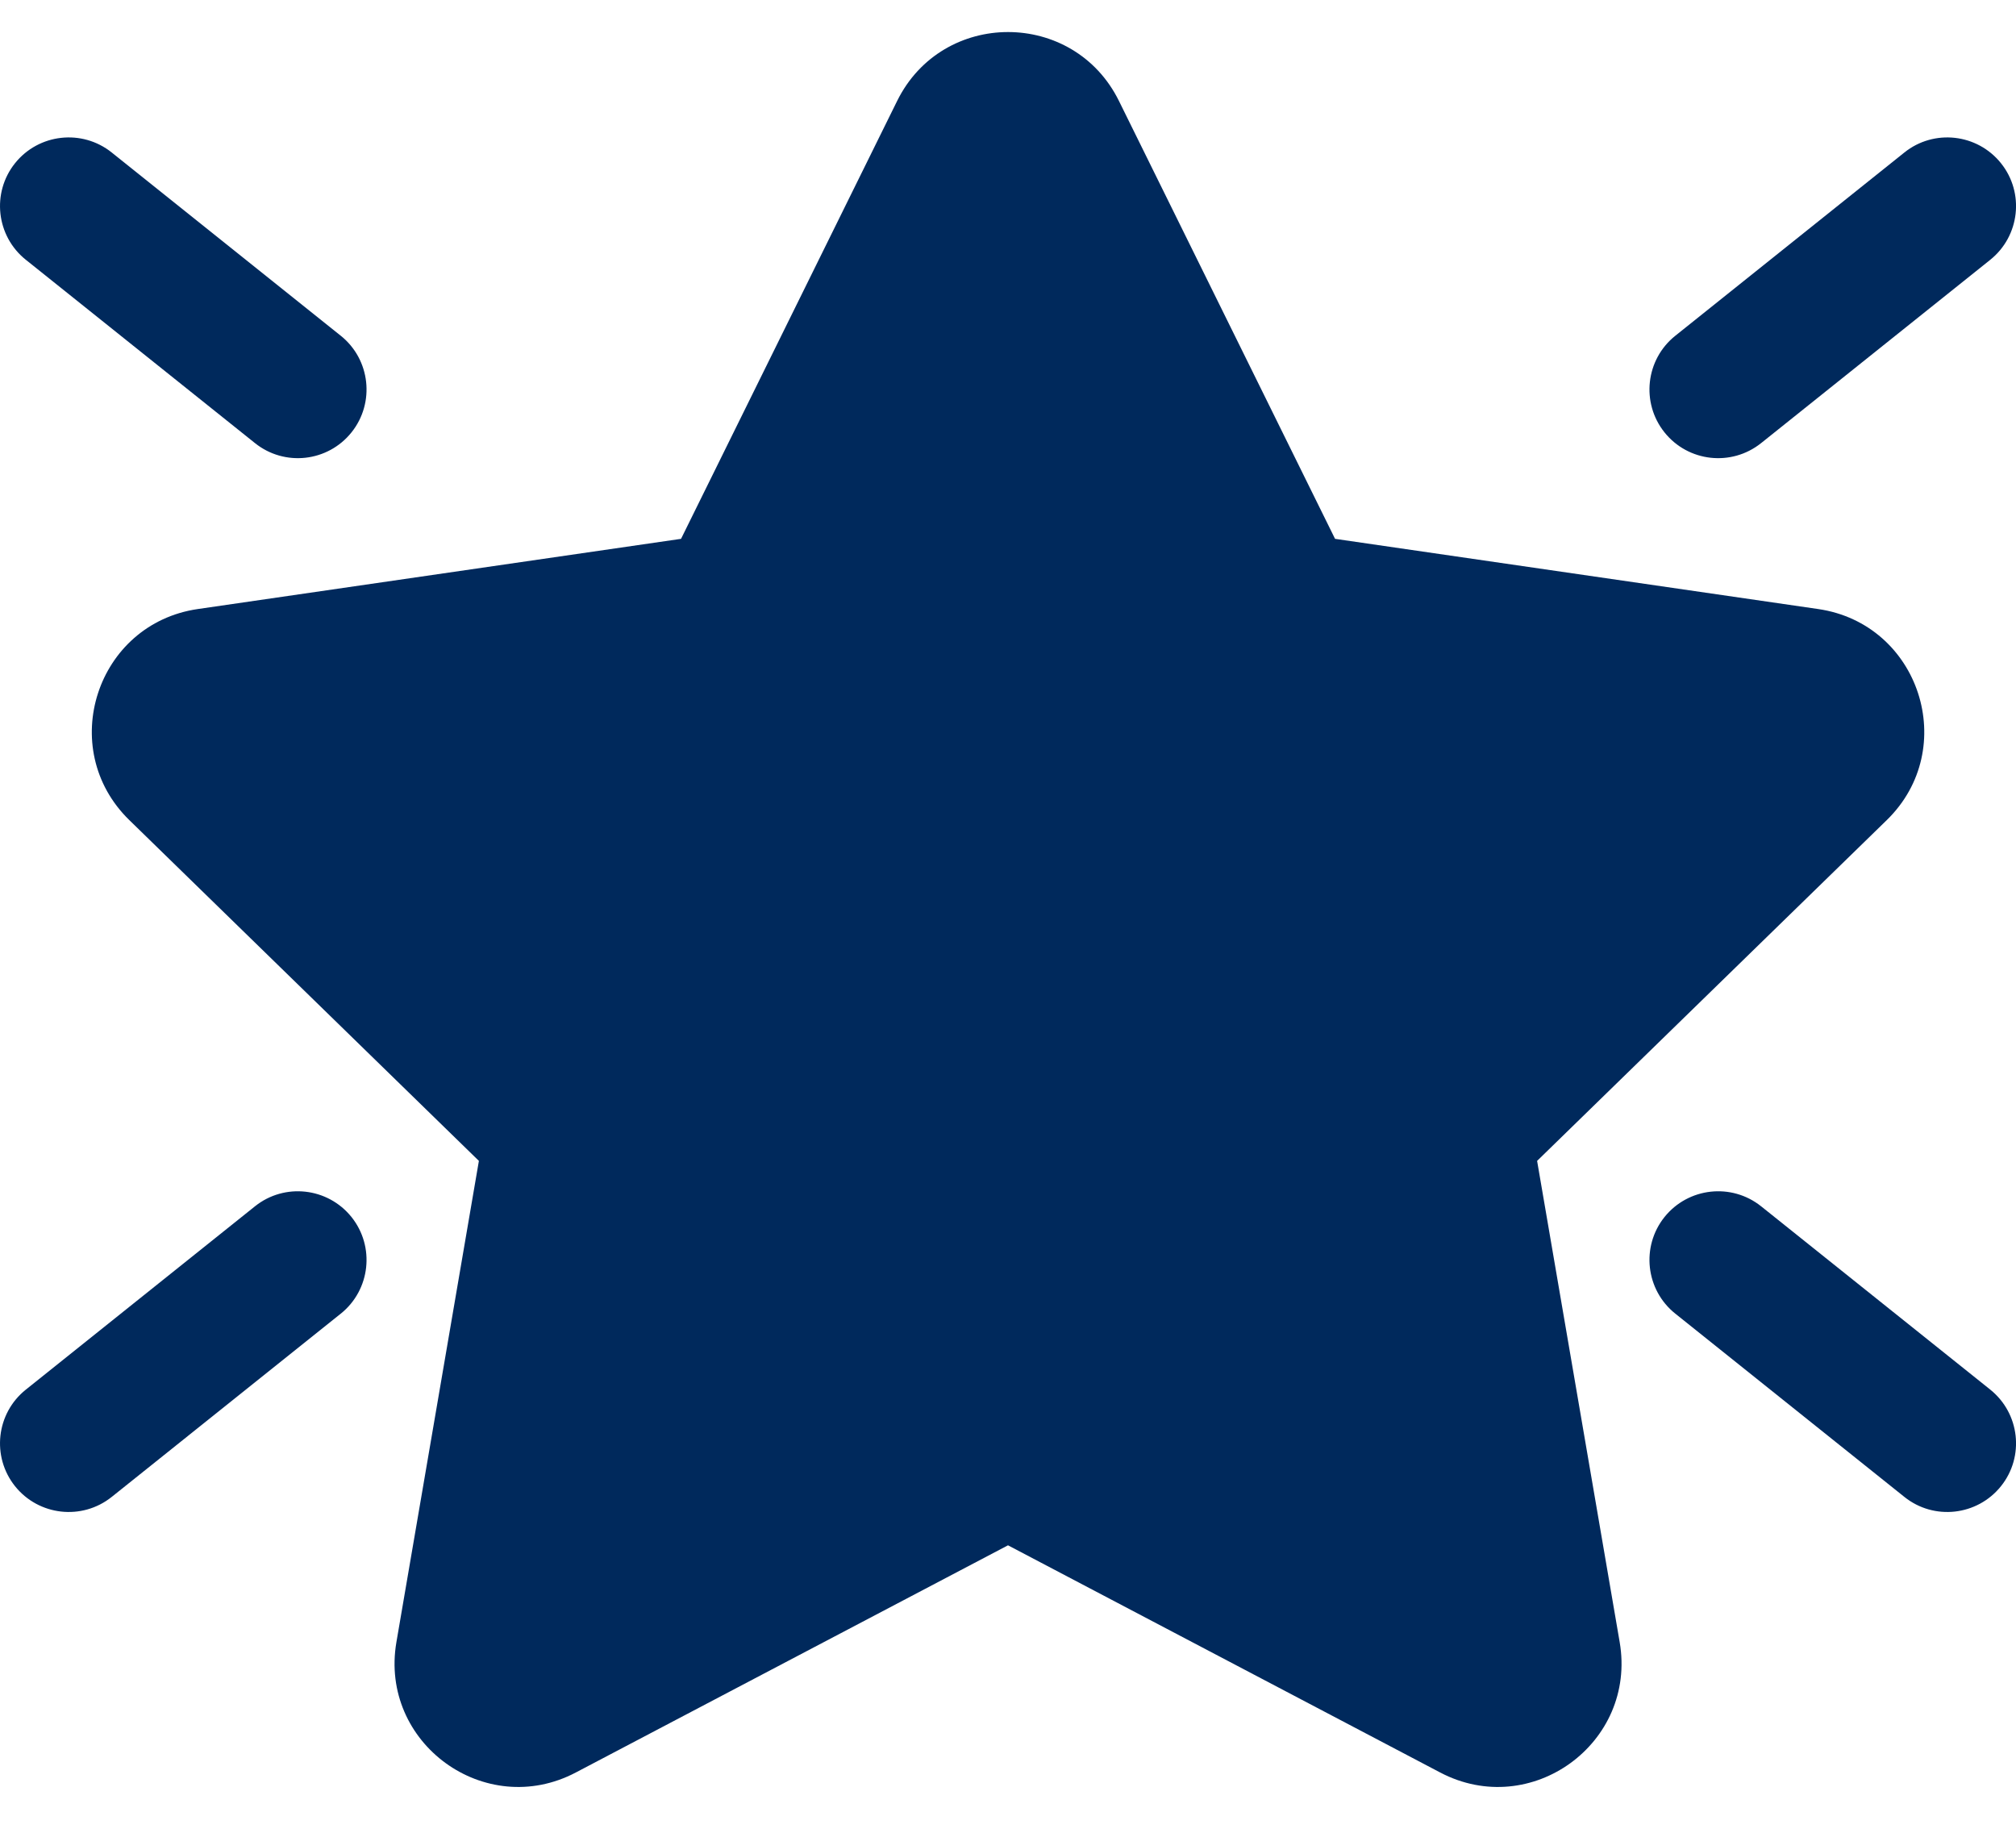 <svg width="22" height="20" viewBox="0 0 22 20" fill="none" xmlns="http://www.w3.org/2000/svg">
<path d="M12.211 1.102C11.716 0.099 10.285 0.099 9.79 1.102L7.432 5.88L2.159 6.646C1.052 6.807 0.61 8.168 1.411 8.949L5.226 12.668L4.326 17.919C4.137 19.022 5.294 19.863 6.284 19.342L11 16.863L15.716 19.342C16.707 19.863 17.864 19.022 17.675 17.919L16.774 12.668L20.59 8.949C21.391 8.168 20.949 6.807 19.841 6.646L14.569 5.88L12.211 1.102ZM0.164 1.781C-0.094 2.104 -0.042 2.576 0.282 2.835L2.782 4.835C3.105 5.094 3.577 5.042 3.836 4.718C4.094 4.395 4.042 3.923 3.719 3.664L1.219 1.664C0.895 1.405 0.423 1.458 0.164 1.781ZM21.836 16.218C22.095 15.895 22.042 15.423 21.719 15.164L19.219 13.164C18.895 12.905 18.423 12.958 18.164 13.281C17.906 13.604 17.958 14.076 18.282 14.335L20.782 16.335C21.105 16.594 21.577 16.541 21.836 16.218ZM0.282 15.164C-0.042 15.423 -0.094 15.895 0.164 16.218C0.423 16.541 0.895 16.594 1.219 16.335L3.719 14.335C4.042 14.076 4.094 13.604 3.836 13.281C3.577 12.958 3.105 12.905 2.782 13.164L0.282 15.164ZM21.836 1.781C22.095 2.104 22.042 2.576 21.719 2.835L19.219 4.835C18.895 5.094 18.423 5.042 18.164 4.718C17.906 4.395 17.958 3.923 18.282 3.664L20.782 1.664C21.105 1.405 21.577 1.458 21.836 1.781Z" fill="#00295C"/>
</svg>

